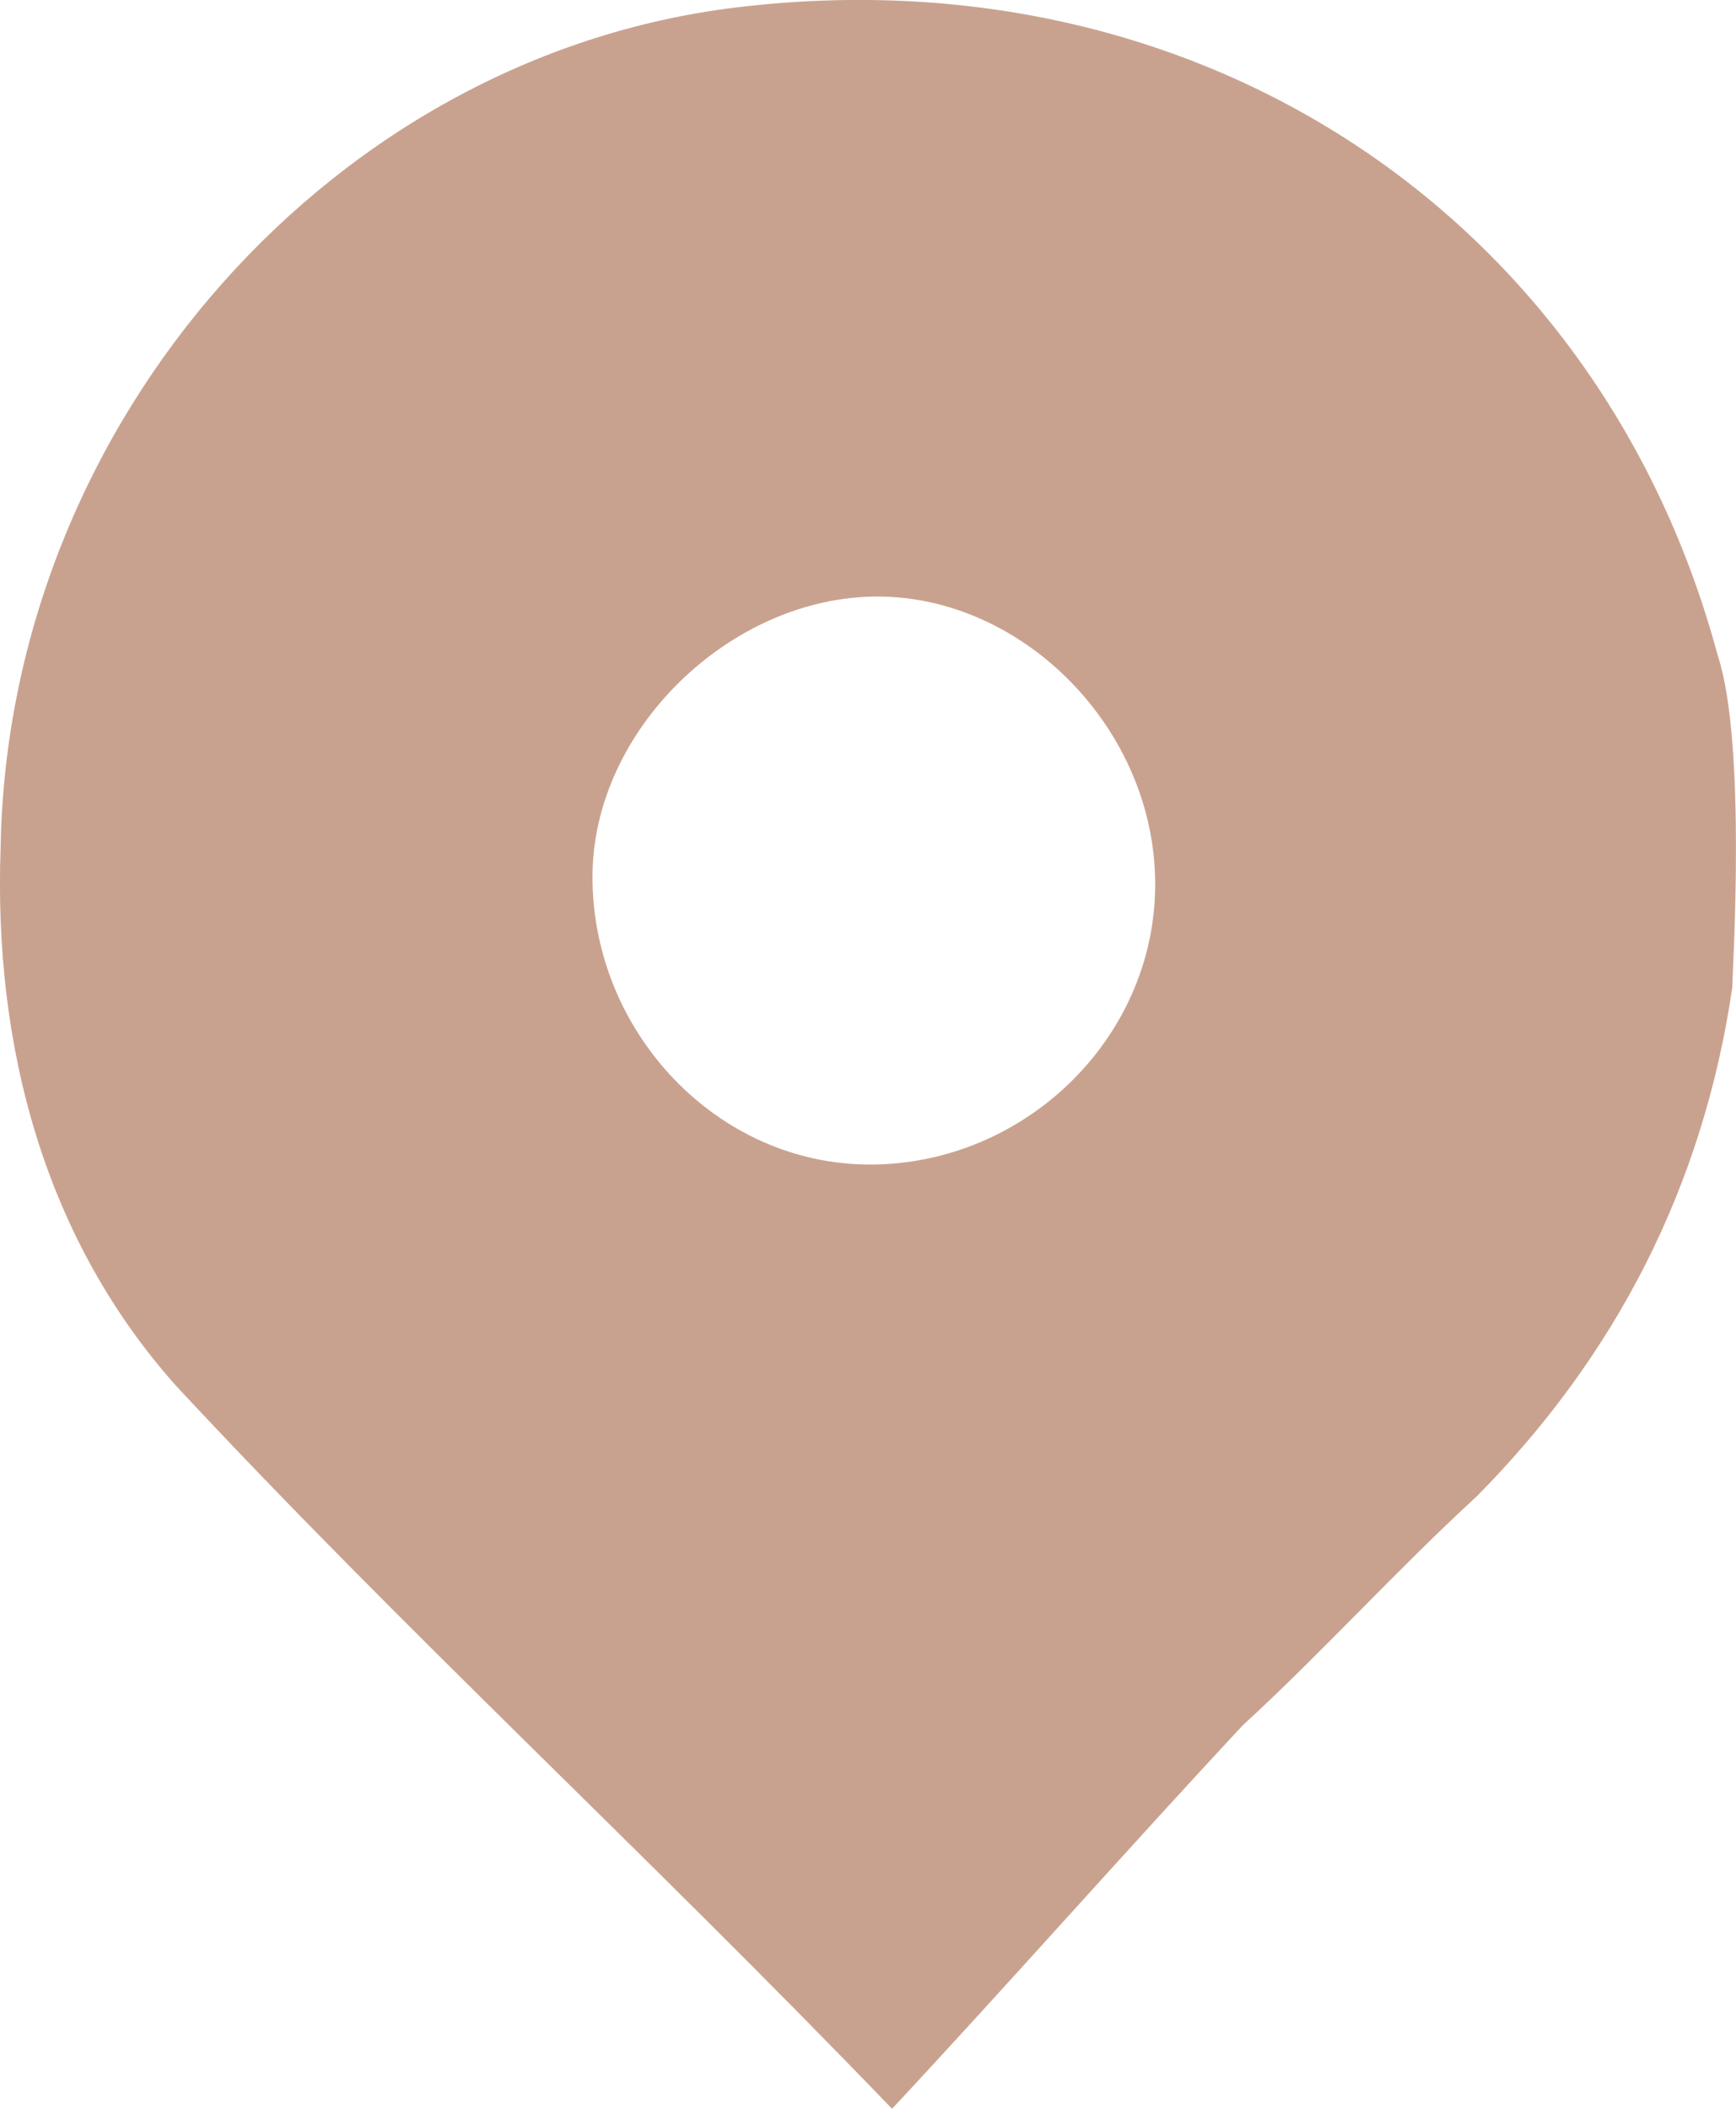 <?xml version="1.0" encoding="UTF-8"?> <svg xmlns="http://www.w3.org/2000/svg" width="14" height="17" viewBox="0 0 14 17" fill="none"><path d="M13.97 7.961C13.735 9.566 13.028 10.934 11.908 12.064C11.26 12.659 10.671 13.313 10.023 13.908C9.08 14.919 8.137 15.989 7.194 17C5.191 14.919 3.246 13.134 1.42 11.172C0.359 9.983 -0.053 8.437 0.005 6.831C0.064 3.382 2.716 0.408 6.016 0.051C9.728 -0.365 12.91 1.776 13.853 5.285C14.088 5.998 13.97 7.842 13.97 7.961ZM7.017 9.388C8.255 9.388 9.316 8.377 9.316 7.128C9.316 5.879 8.255 4.809 7.076 4.809C5.898 4.809 4.778 5.879 4.778 7.069C4.778 8.318 5.78 9.388 7.017 9.388Z" fill="#C9A28F"></path></svg> 